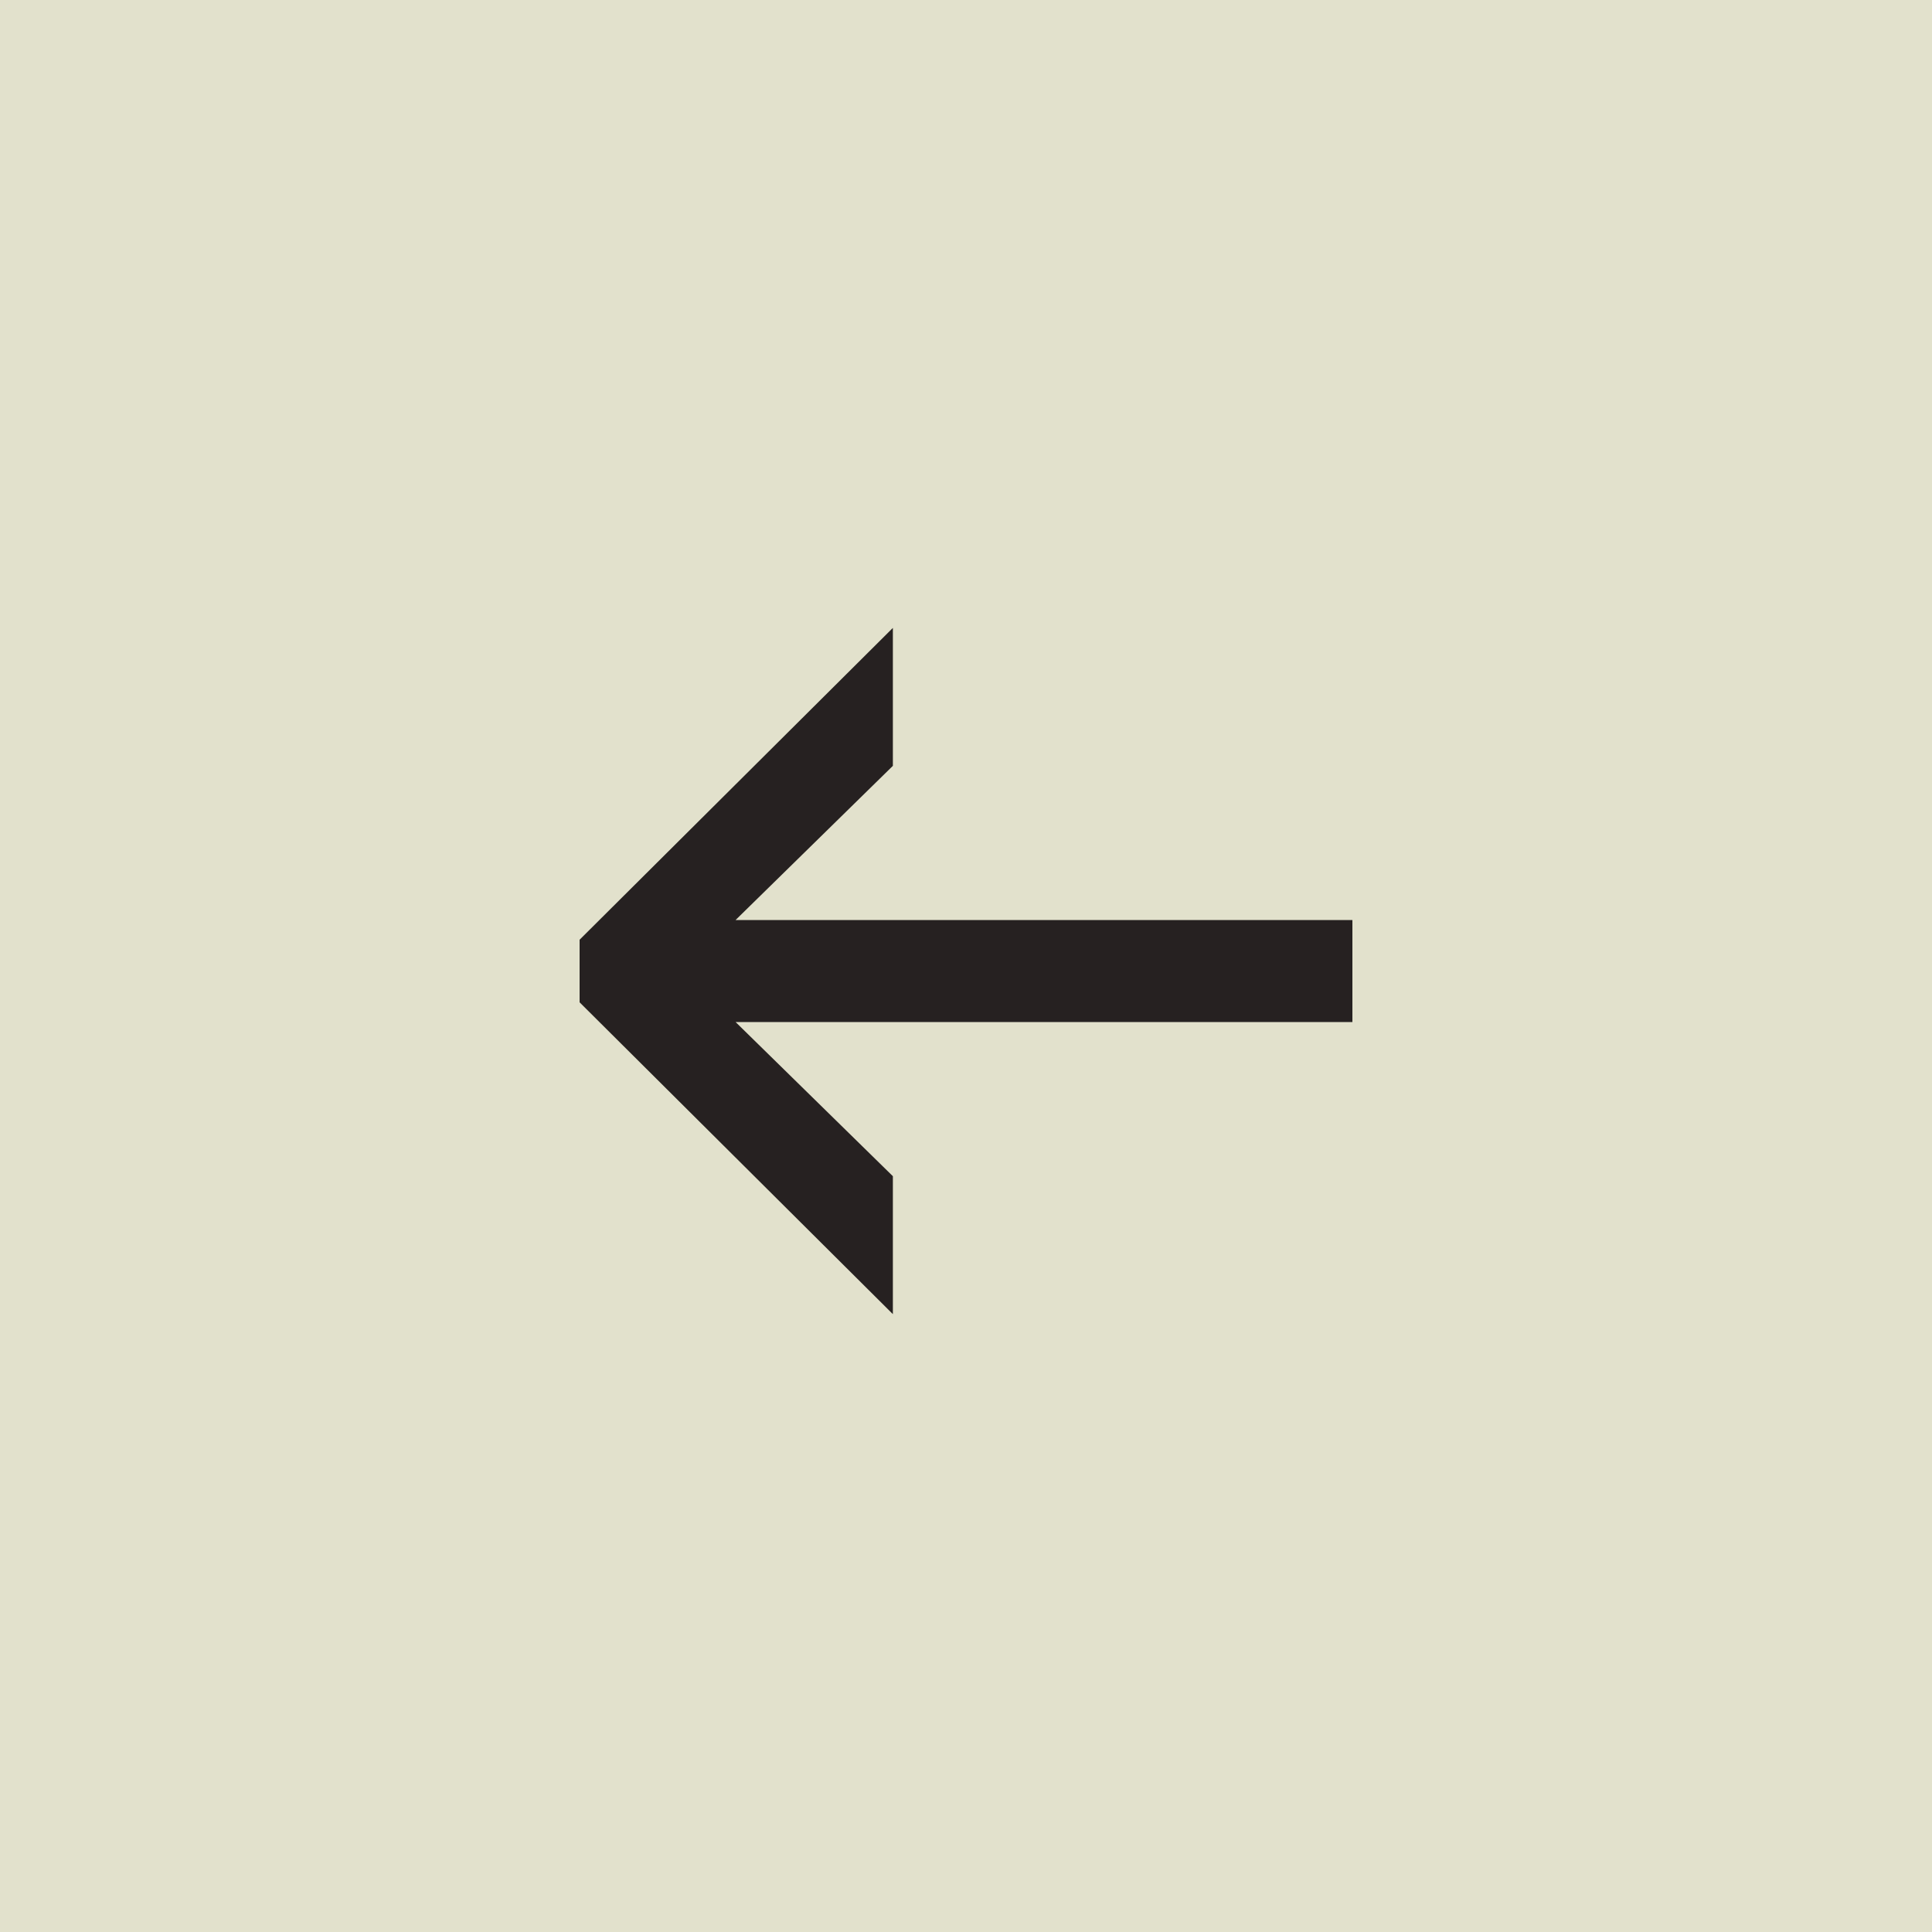 <svg xmlns="http://www.w3.org/2000/svg" width="40" height="40" viewBox="0 0 40 40" fill="none">
    <rect width="40" height="40" fill="#E2E1CC" />
    <path
        d="M18.486 13L18.486 15.856L13.393 20.848L13.393 19.36L18.486 24.352L18.486 27.208L12 20.752L12 19.456L18.486 13ZM28 19.048L28 21.16L12.961 21.16L12.961 19.048L28 19.048Z"
        fill="#262121" />
</svg>